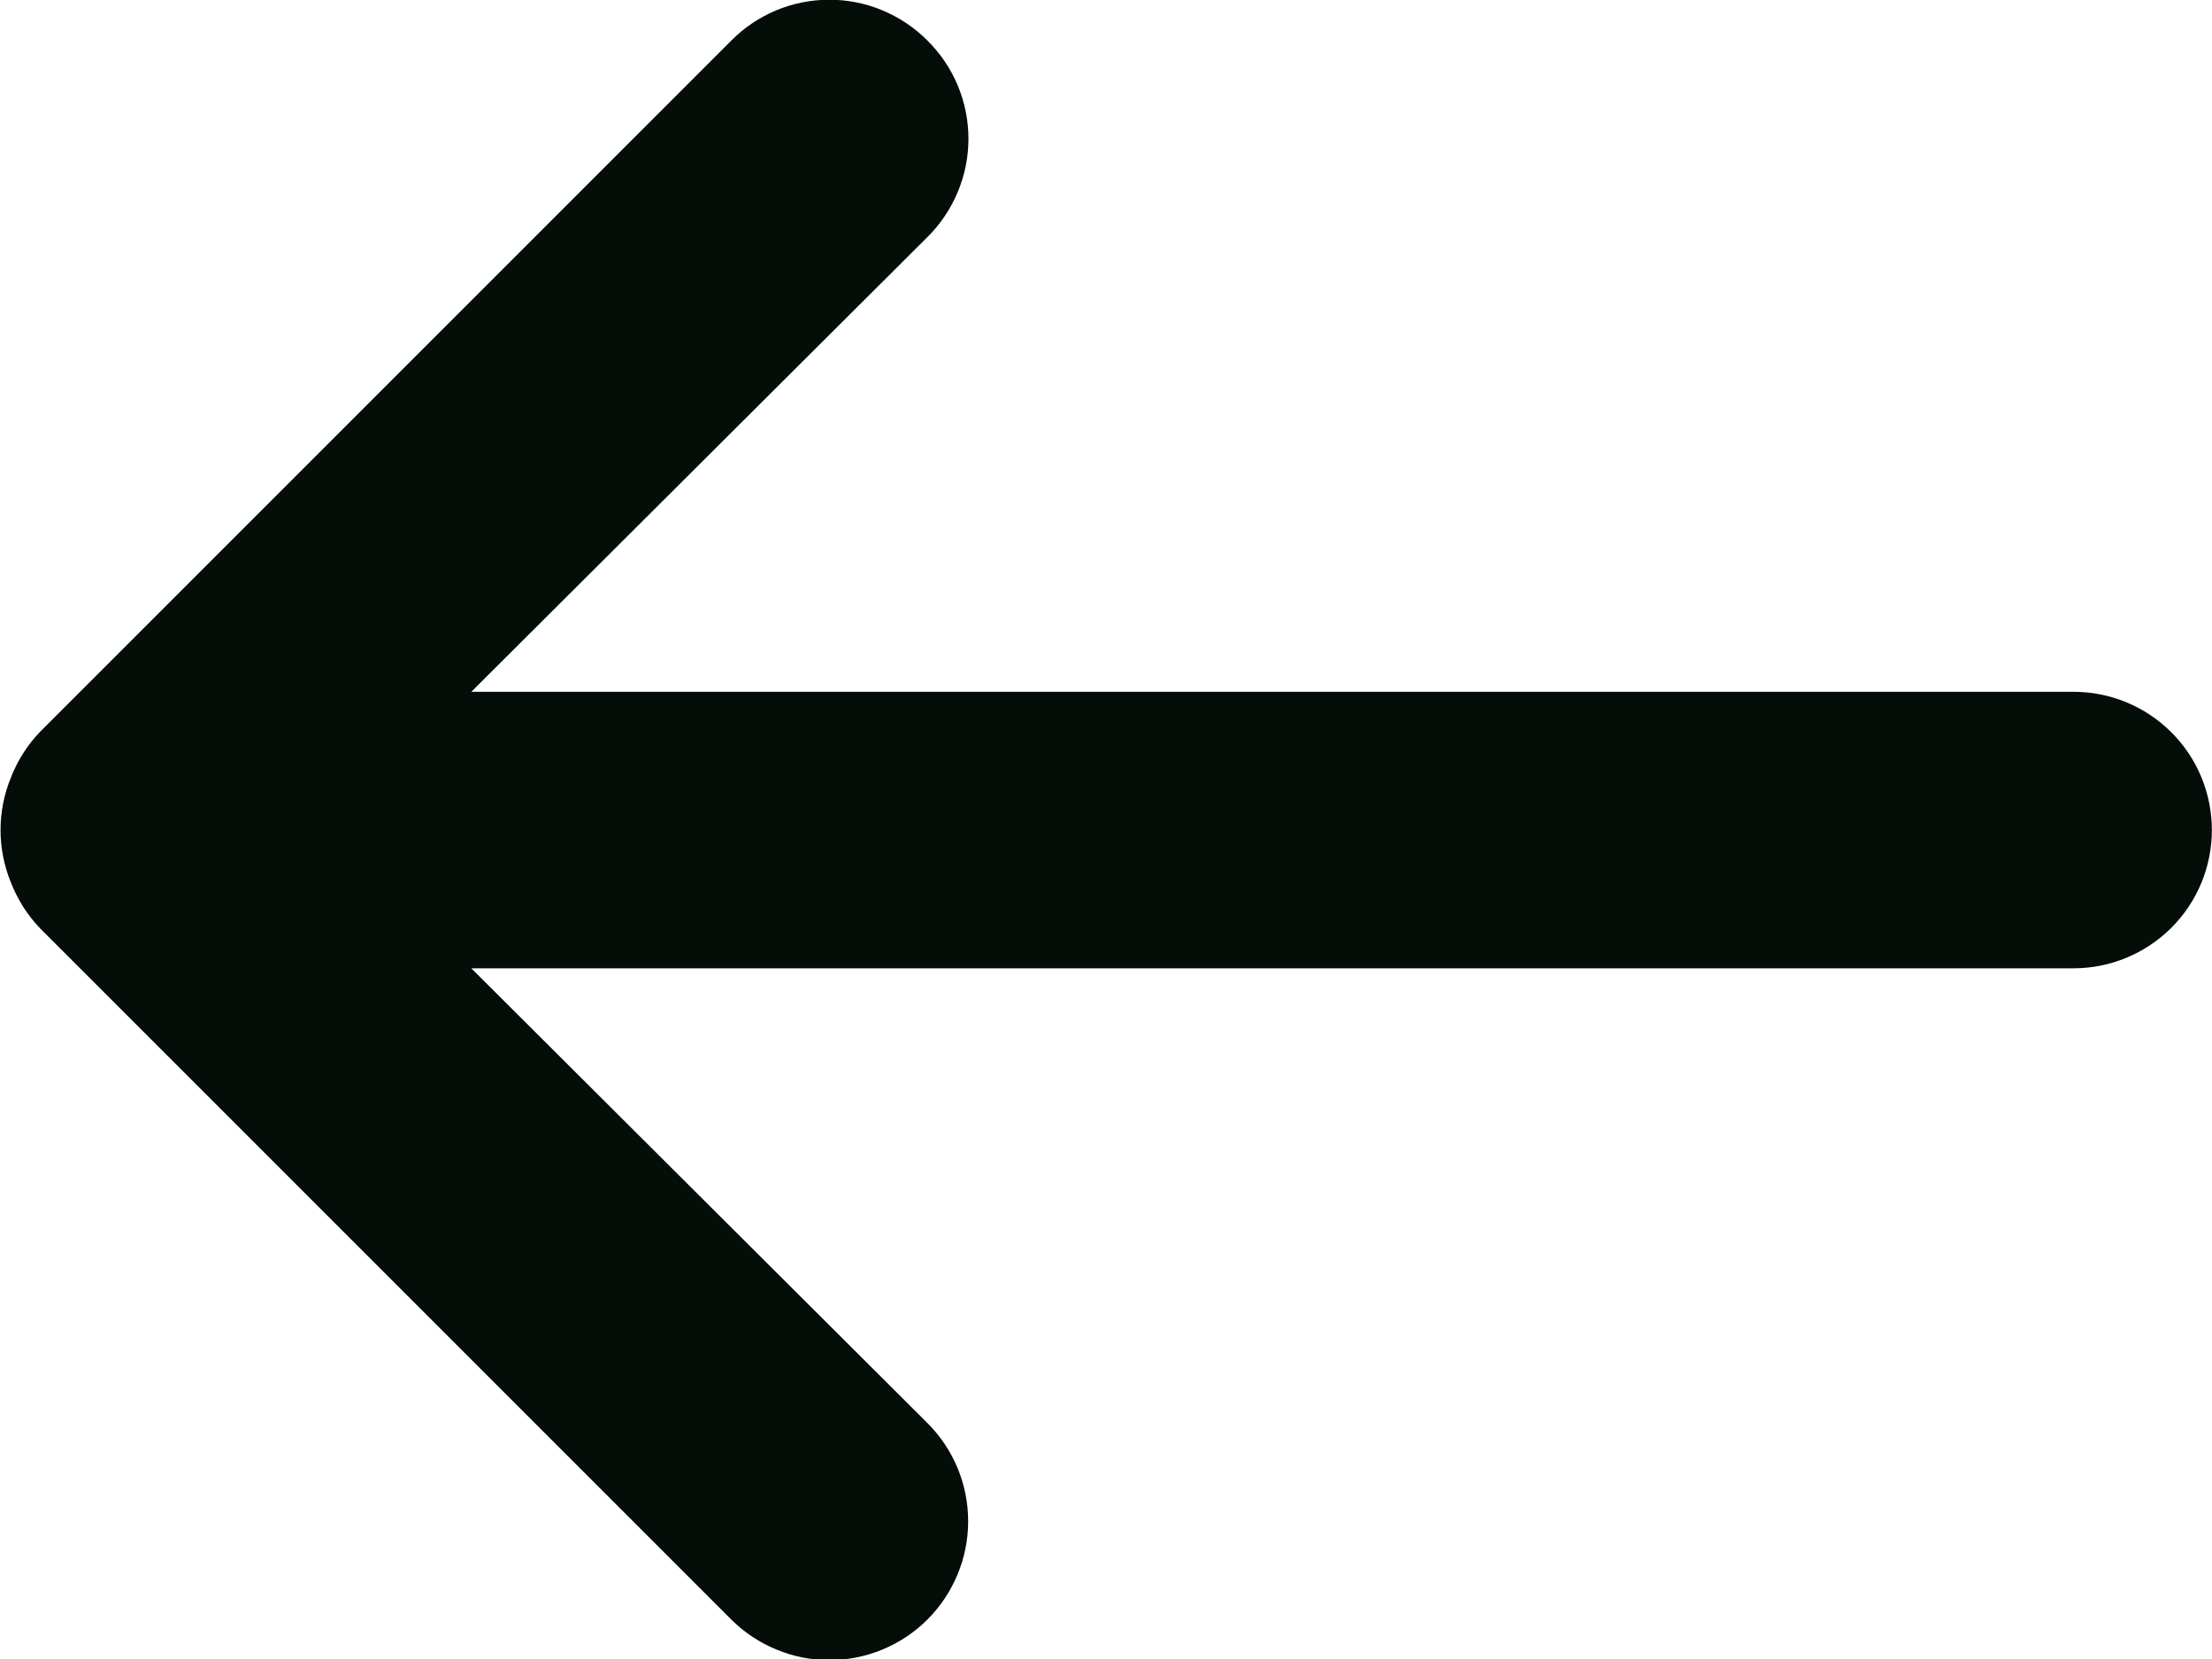 <svg width="16" height="12" viewBox="0 0 16 12" fill="none" xmlns="http://www.w3.org/2000/svg">
<path d="M5.289 0.294L0.289 5.294C0.198 5.389 0.127 5.501 0.079 5.624C-0.021 5.867 -0.021 6.14 0.079 6.384C0.127 6.506 0.198 6.619 0.289 6.714L5.289 11.714C5.382 11.807 5.493 11.881 5.615 11.931C5.736 11.982 5.867 12.008 5.999 12.008C6.265 12.008 6.521 11.902 6.709 11.714C6.897 11.525 7.003 11.27 7.003 11.004C7.003 10.737 6.897 10.482 6.709 10.294L3.409 7.004L14.999 7.004C15.264 7.004 15.518 6.898 15.706 6.711C15.894 6.523 15.999 6.269 15.999 6.004C15.999 5.739 15.894 5.484 15.706 5.297C15.518 5.109 15.264 5.004 14.999 5.004L3.409 5.004L6.709 1.714C6.803 1.621 6.877 1.51 6.928 1.388C6.979 1.266 7.005 1.136 7.005 1.004C7.005 0.872 6.979 0.741 6.928 0.619C6.877 0.497 6.803 0.387 6.709 0.294C6.616 0.2 6.505 0.126 6.383 0.075C6.262 0.024 6.131 -0.002 5.999 -0.002C5.867 -0.002 5.736 0.024 5.614 0.075C5.492 0.126 5.382 0.2 5.289 0.294Z" fill="#050D08"/>
</svg>

